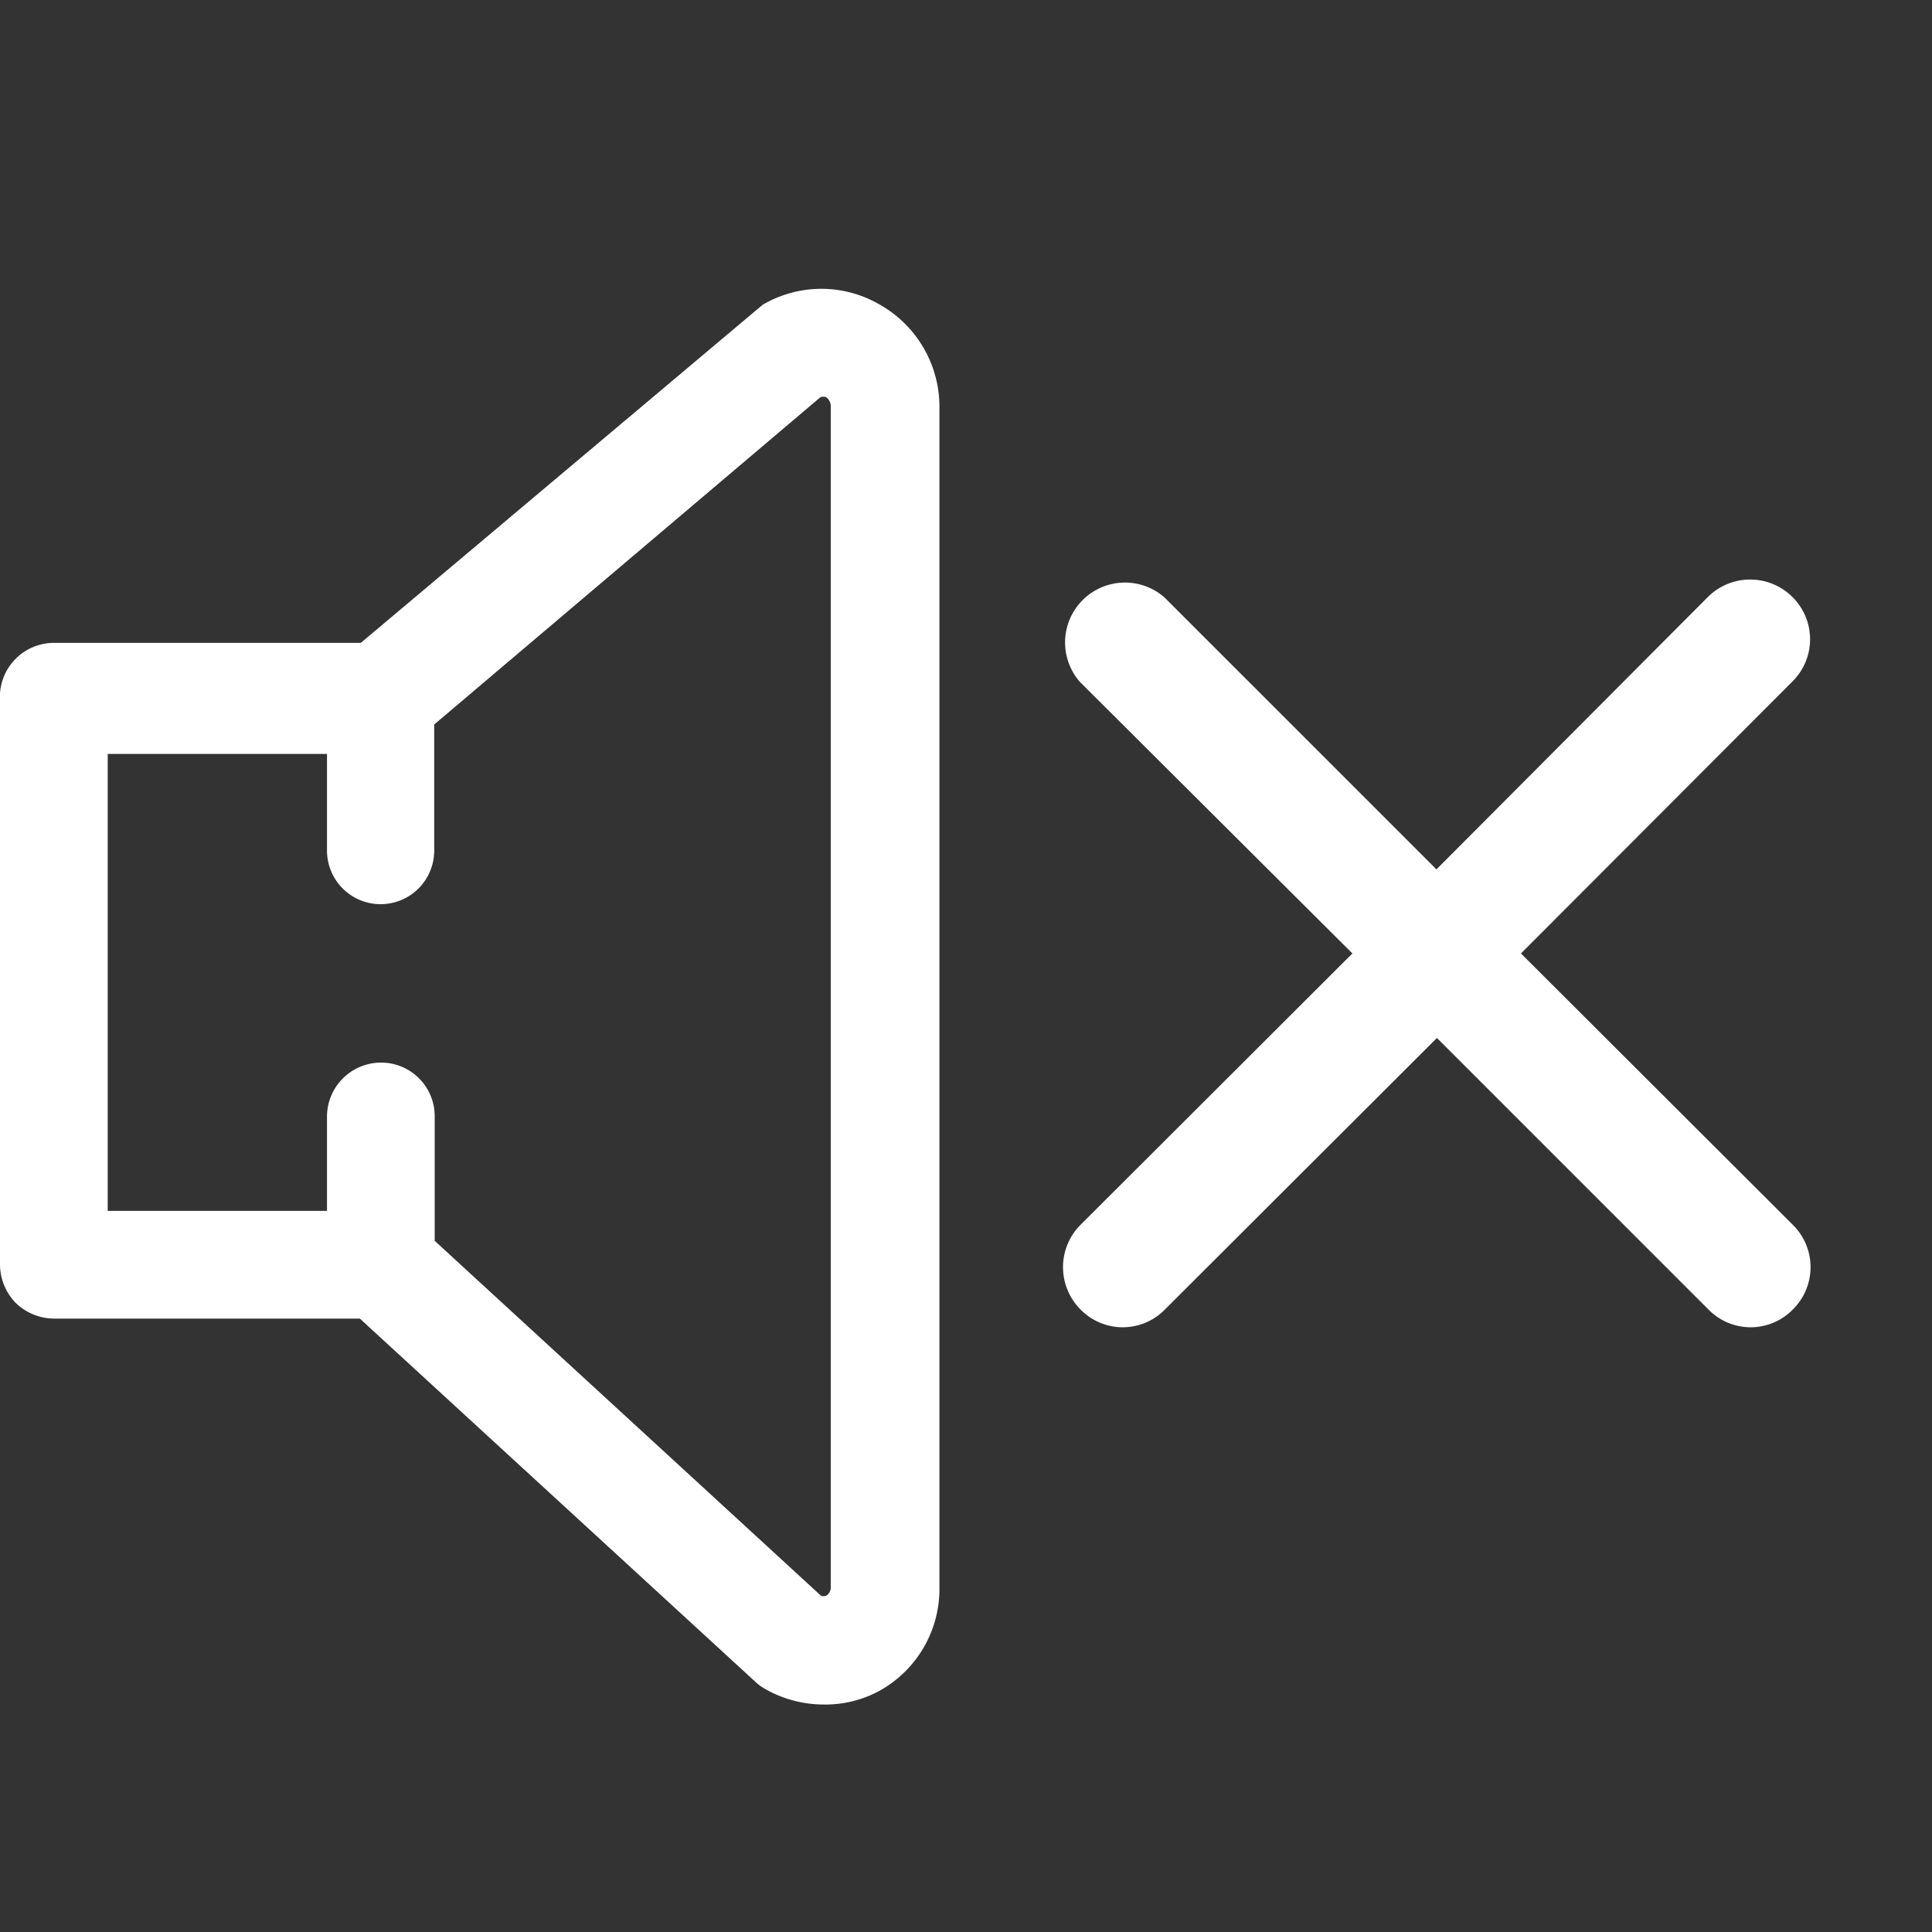 <svg id="Layer_2" data-name="Layer 2" xmlns="http://www.w3.org/2000/svg" viewBox="0 0 40 40"><rect x="0" y="0" width="40" height="40" fill="#333333" stroke="none"/><defs><style>.cls-1,.cls-2{fill:#fff;}.cls-1{opacity:0;}</style></defs><title>sound_off</title><rect class="cls-1" width="40" height="40"/><path class="cls-2" d="M18.22,6.31a2.4,2.4,0,0,0-2.43,0l-8.32,7H1.12A1.12,1.12,0,0,0,0,14.5V26.18a1.15,1.15,0,0,0,.33.8,1.15,1.15,0,0,0,.79.32H7.45l8.2,7.53a1,1,0,0,0,.16.12,2.45,2.45,0,0,0,1.23.34A2.34,2.34,0,0,0,18.22,35a2.41,2.41,0,0,0,1.23-2.13V8.44A2.43,2.43,0,0,0,18.22,6.31ZM7.88,22a1.12,1.12,0,0,0-1.11,1.12v1.95H2.23V15.61H6.77v2a1.11,1.11,0,1,0,2.22,0V15l8-6.78a.26.26,0,0,1,.11,0,.23.23,0,0,1,.1.19V32.85a.2.2,0,0,1-.1.19.2.2,0,0,1-.1,0L9,25.69V23.11A1.11,1.11,0,0,0,7.88,22Z"/><path class="cls-2" d="M31.49,19.74l5.62-5.63a1.23,1.23,0,0,0,0-1.75,1.24,1.24,0,0,0-1.75,0L29.74,18l-5.63-5.63a1.24,1.24,0,0,0-1.75,1.75L28,19.74l-5.63,5.62a1.24,1.24,0,0,0,0,1.75,1.22,1.22,0,0,0,1.75,0l5.63-5.62,5.62,5.62a1.22,1.22,0,0,0,1.75,0,1.23,1.23,0,0,0,0-1.75Z"/></svg>